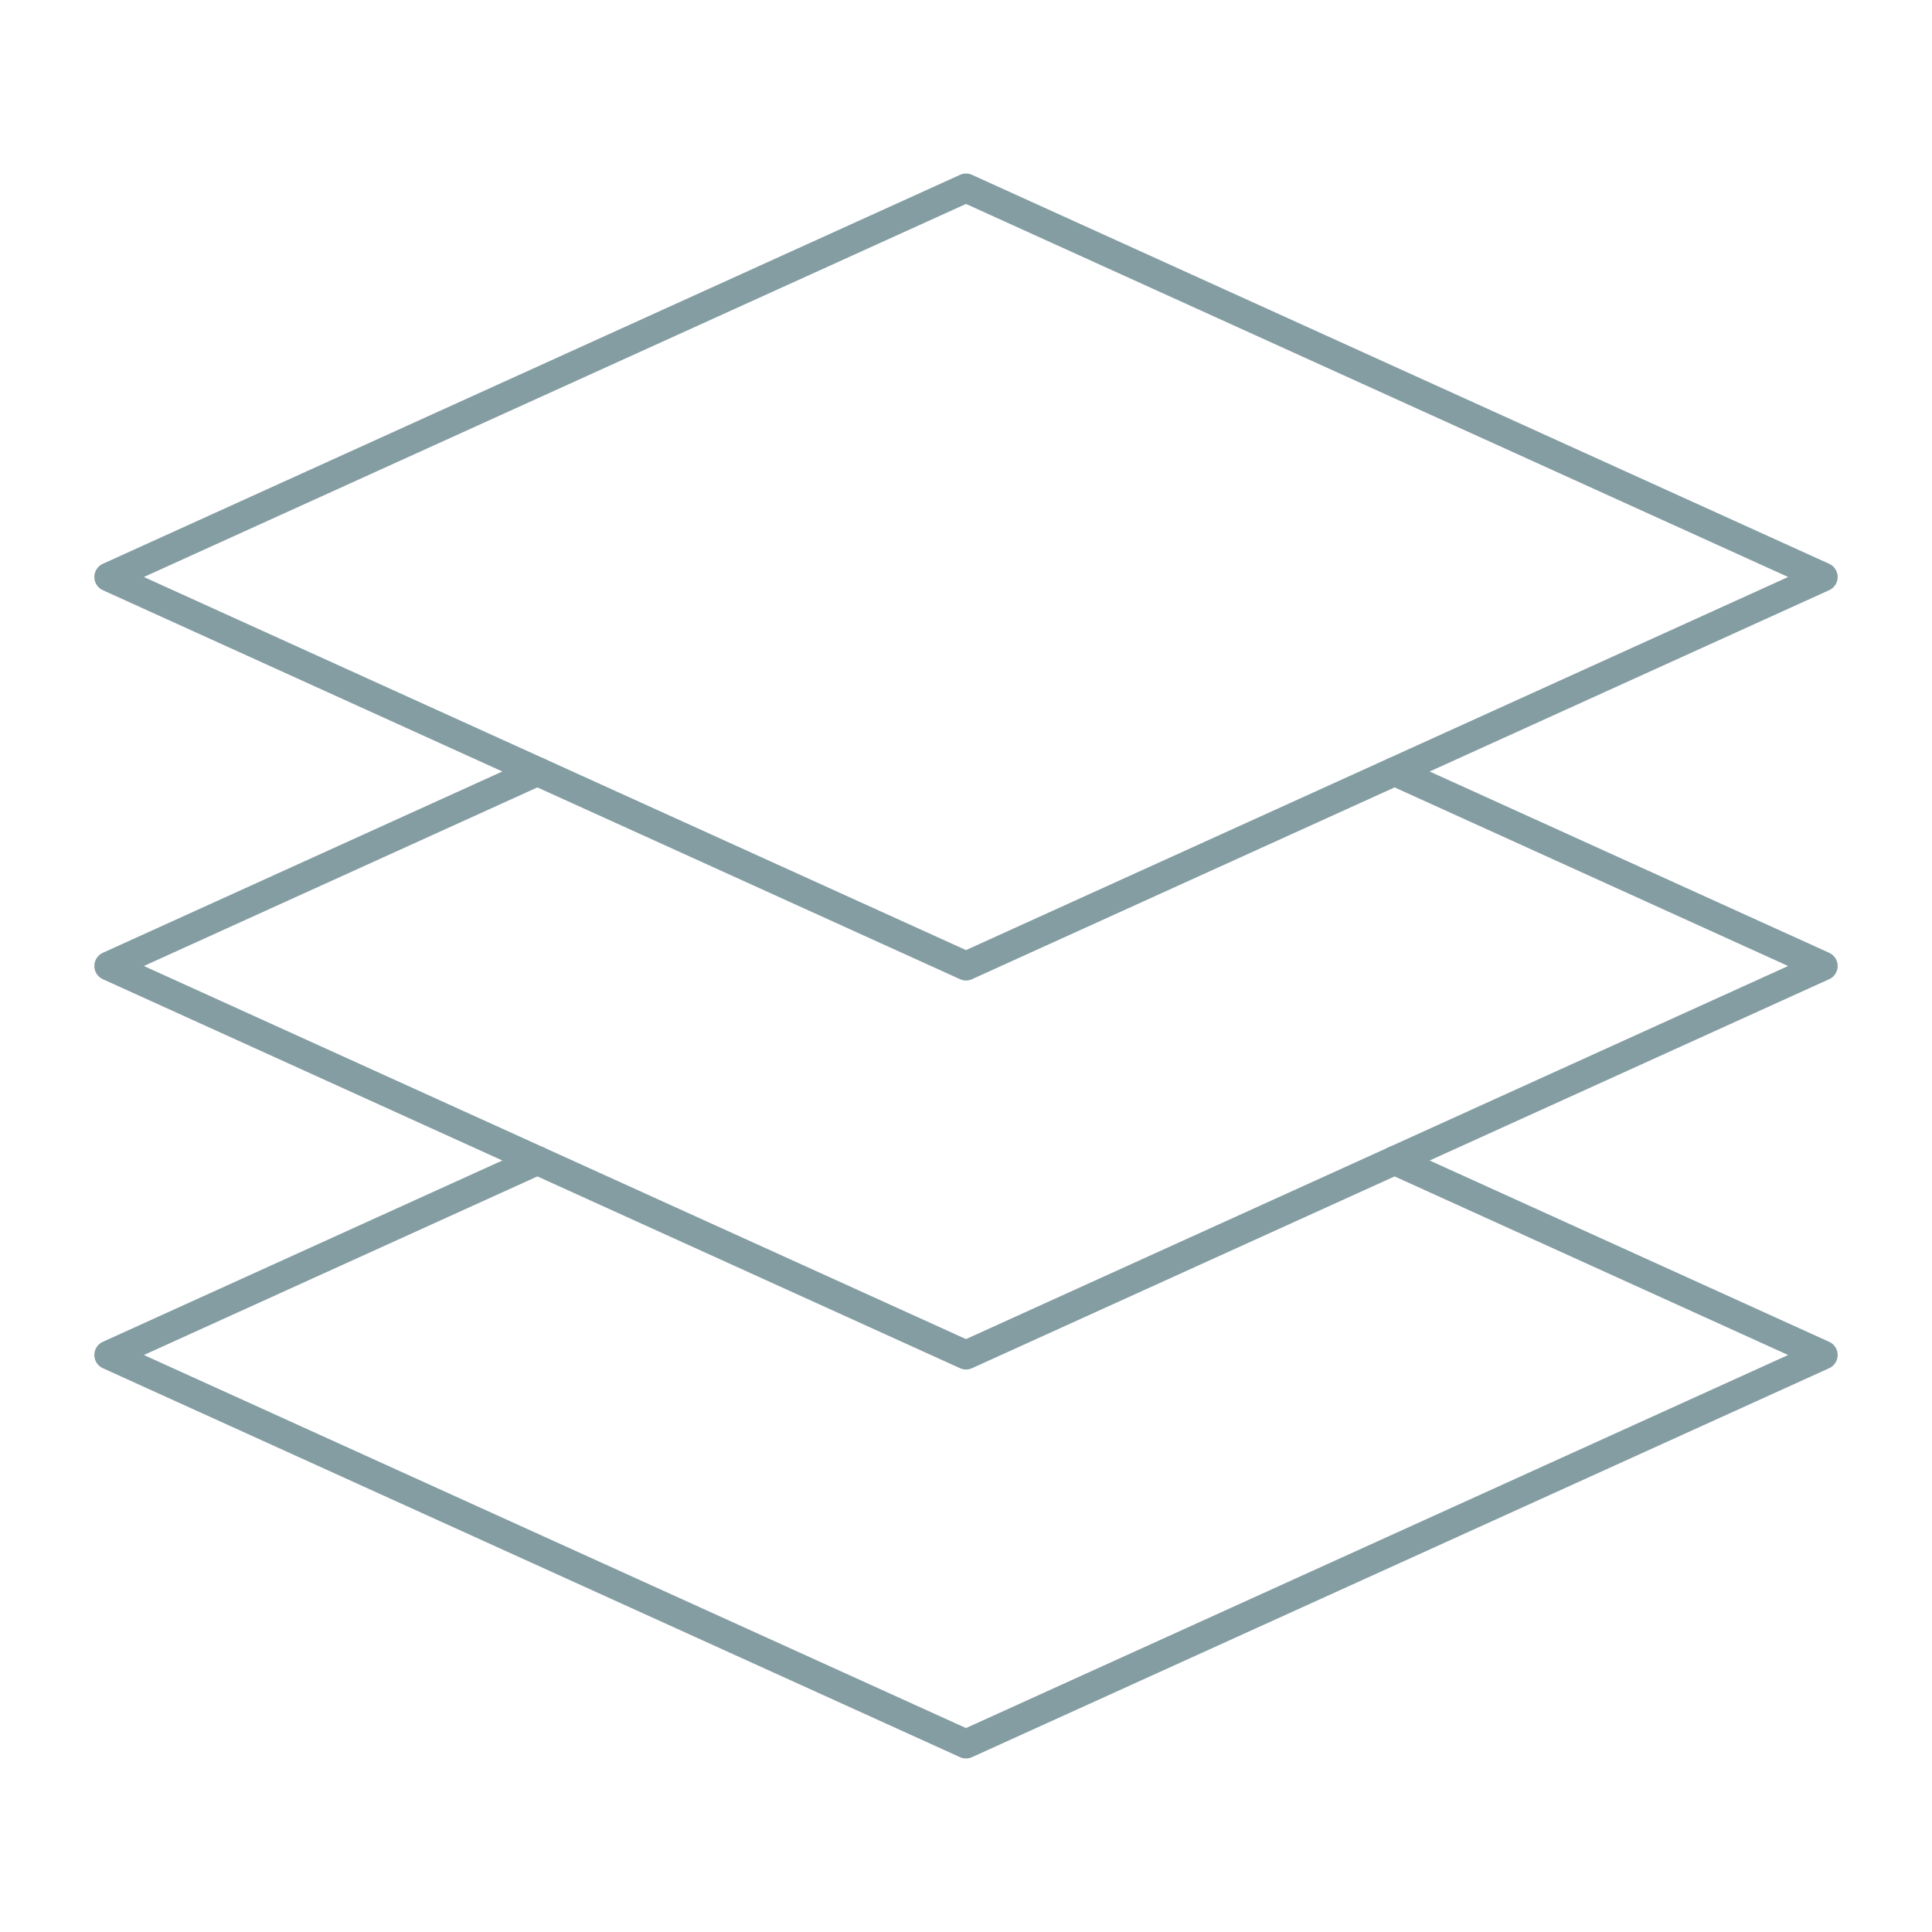 <svg xmlns="http://www.w3.org/2000/svg" id="Layer_1" data-name="Layer 1" viewBox="0 0 400 400"><defs><style>      .cls-1 {        fill: none;        stroke: #849da3;        stroke-linecap: round;        stroke-linejoin: round;        stroke-width: 6px;      }    </style></defs><polygon class="cls-1" points="377.47 119.46 200 200 22.53 119.46 200 38.93 377.47 119.46"></polygon><polyline class="cls-1" points="288.74 159.73 377.47 200 200 280.54 22.53 200 111.26 159.73"></polyline><polyline class="cls-1" points="288.74 240.27 377.47 280.54 200 361.07 22.53 280.54 111.26 240.27"></polyline></svg>